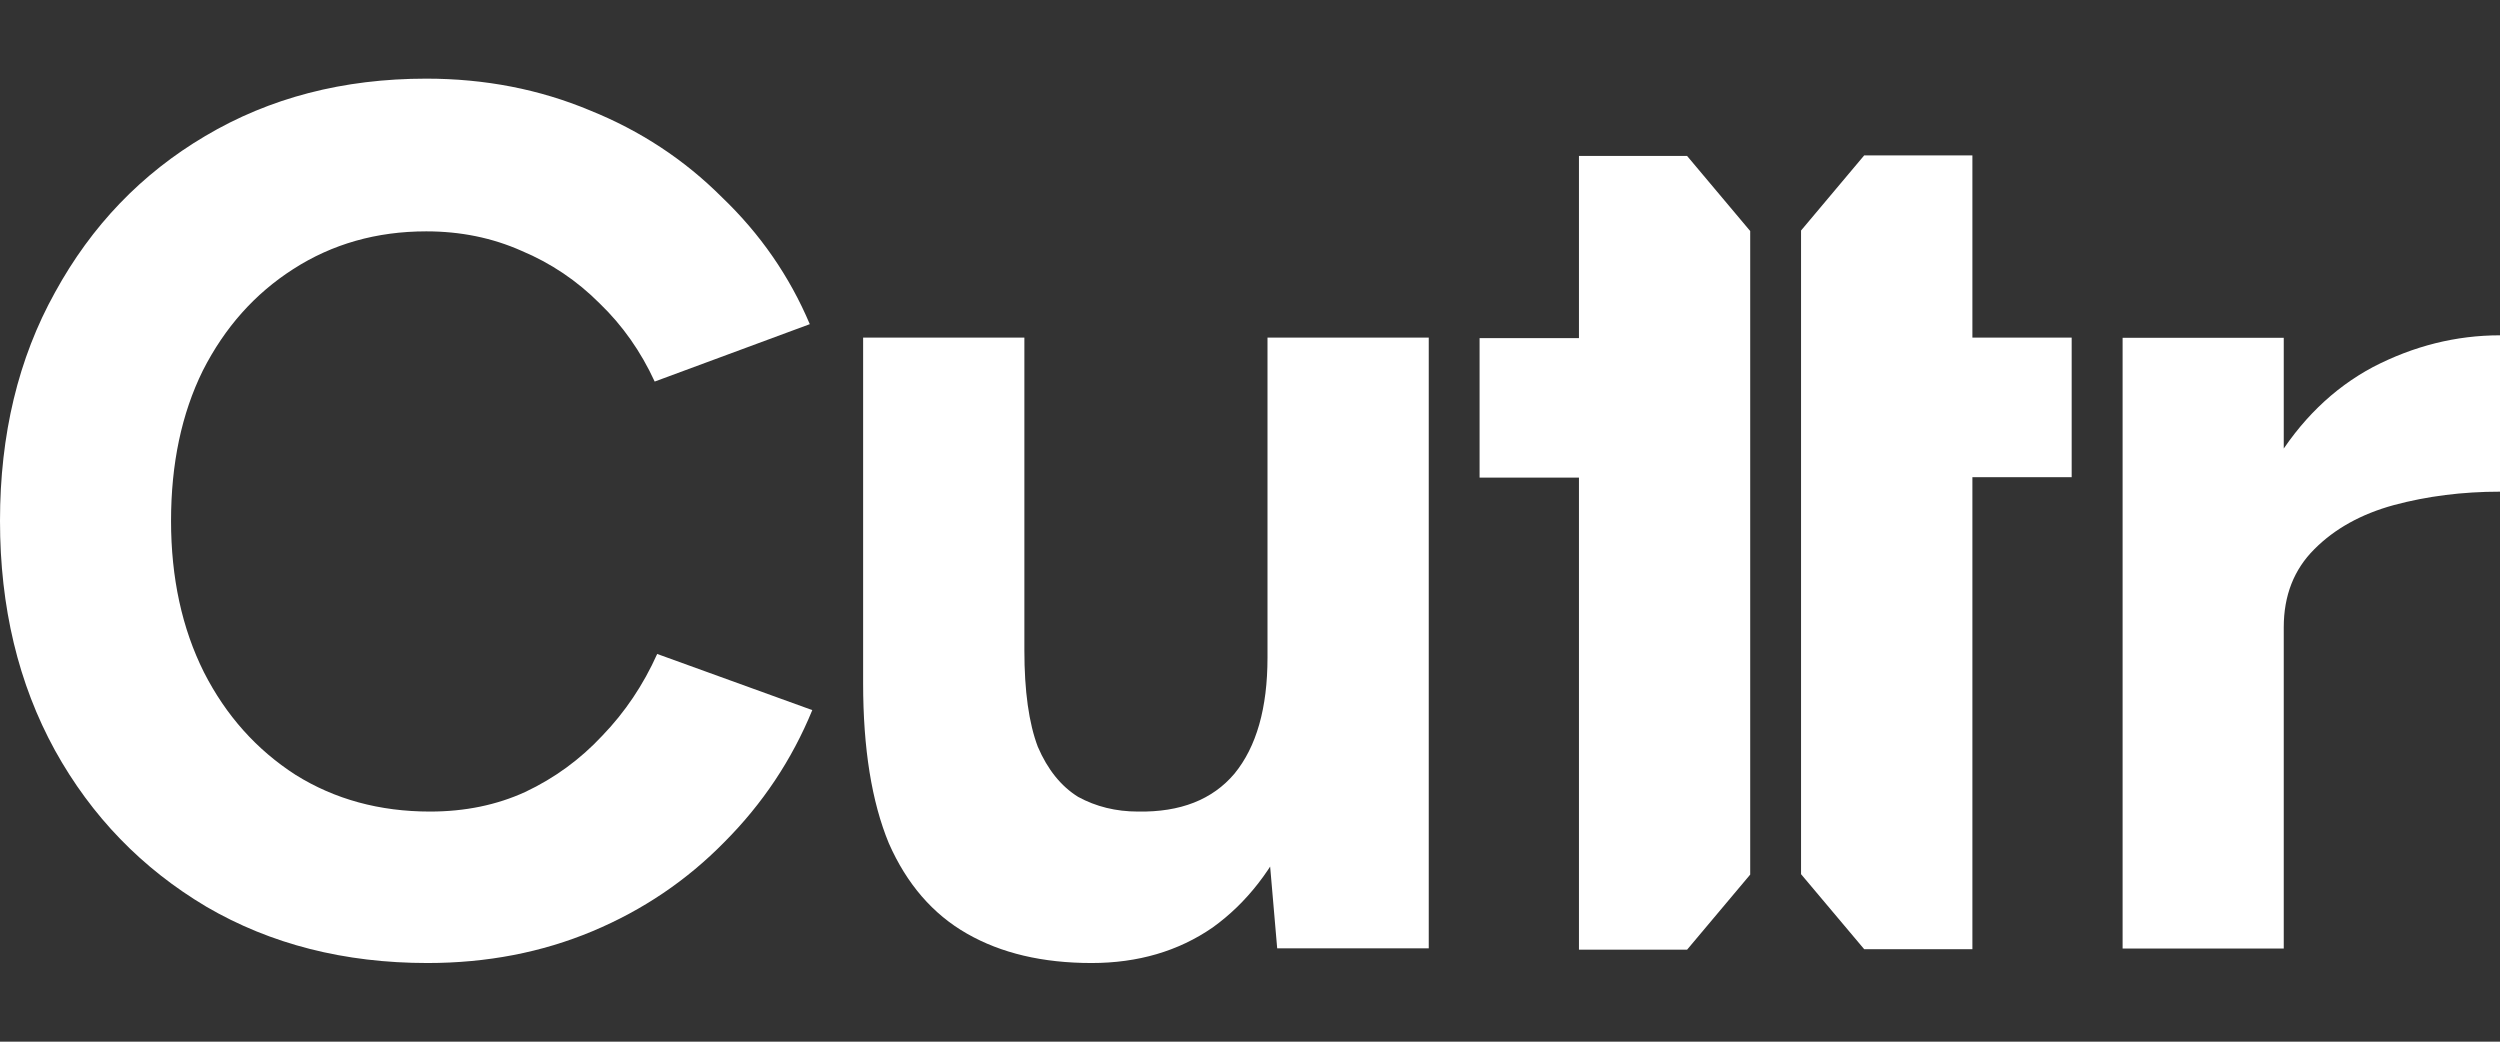 <svg width="24" height="10" viewBox="0 0 24 10" fill="none" xmlns="http://www.w3.org/2000/svg">
<rect x="0" y="0" width="24" height="10" fill="#333333" stroke="none"/>
<g clip-path="url(#clip0_50_2946)">
<path d="M4.104 9.245C3.307 9.245 2.599 9.065 1.982 8.705C1.364 8.338 0.879 7.838 0.528 7.204C0.176 6.563 0 5.829 0 5C0 4.171 0.176 3.44 0.528 2.807C0.879 2.166 1.36 1.666 1.97 1.306C2.588 0.939 3.295 0.755 4.092 0.755C4.655 0.755 5.179 0.857 5.664 1.06C6.148 1.255 6.57 1.533 6.93 1.893C7.297 2.244 7.579 2.651 7.774 3.112L6.285 3.663C6.152 3.374 5.976 3.124 5.757 2.913C5.539 2.694 5.288 2.526 5.007 2.408C4.726 2.283 4.421 2.221 4.092 2.221C3.616 2.221 3.189 2.342 2.814 2.584C2.447 2.819 2.158 3.143 1.947 3.558C1.743 3.972 1.642 4.453 1.642 5C1.642 5.547 1.747 6.032 1.958 6.454C2.169 6.868 2.462 7.197 2.838 7.439C3.213 7.673 3.643 7.791 4.128 7.791C4.464 7.791 4.769 7.728 5.042 7.603C5.324 7.47 5.57 7.29 5.781 7.064C6 6.837 6.176 6.575 6.309 6.278L7.798 6.817C7.602 7.294 7.321 7.716 6.954 8.084C6.594 8.451 6.172 8.737 5.687 8.94C5.202 9.143 4.675 9.245 4.104 9.245Z" fill="white"/>
<path d="M12.261 9.104L12.168 8.025V3.241H13.716V9.104H12.261ZM8.286 6.243V3.241H9.834V6.243H8.286ZM9.834 6.243C9.834 6.634 9.877 6.942 9.963 7.169C10.057 7.388 10.186 7.548 10.35 7.65C10.522 7.744 10.714 7.791 10.925 7.791C11.331 7.798 11.64 7.677 11.851 7.427C12.062 7.169 12.168 6.798 12.168 6.313H12.695C12.695 6.939 12.601 7.47 12.414 7.908C12.226 8.338 11.968 8.67 11.64 8.905C11.312 9.131 10.925 9.245 10.479 9.245C10.01 9.245 9.611 9.151 9.283 8.963C8.955 8.776 8.705 8.486 8.533 8.096C8.368 7.697 8.286 7.185 8.286 6.559V6.243H9.834Z" fill="white"/>
<path d="M21.467 6.022C21.467 5.389 21.588 4.865 21.831 4.451C22.081 4.036 22.398 3.728 22.78 3.524C23.171 3.321 23.578 3.219 24 3.219V4.72C23.64 4.72 23.3 4.763 22.98 4.849C22.667 4.935 22.413 5.076 22.218 5.272C22.022 5.467 21.924 5.717 21.924 6.022H21.467ZM20.377 9.106V3.243H21.924V6.174V9.106H20.377Z" fill="white"/>
<path d="M14.204 3.246H16.78V4.585H14.204V3.246Z" fill="white"/>
<path fill-rule="evenodd" clip-rule="evenodd" d="M15.158 1.497H16.196L16.802 2.218V8.396L16.196 9.117H15.158V1.497Z" fill="white"/>
<path d="M19.888 3.241H17.312V4.581H19.888V3.241Z" fill="white"/>
<path fill-rule="evenodd" clip-rule="evenodd" d="M18.935 1.492H17.896L17.29 2.213V8.392L17.896 9.112H18.935V1.492Z" fill="white"/>
</g>
<defs>
<clipPath id="clip0_50_2946">
<rect width="24" height="10" fill="white"/>
</clipPath>
</defs>
</svg>
